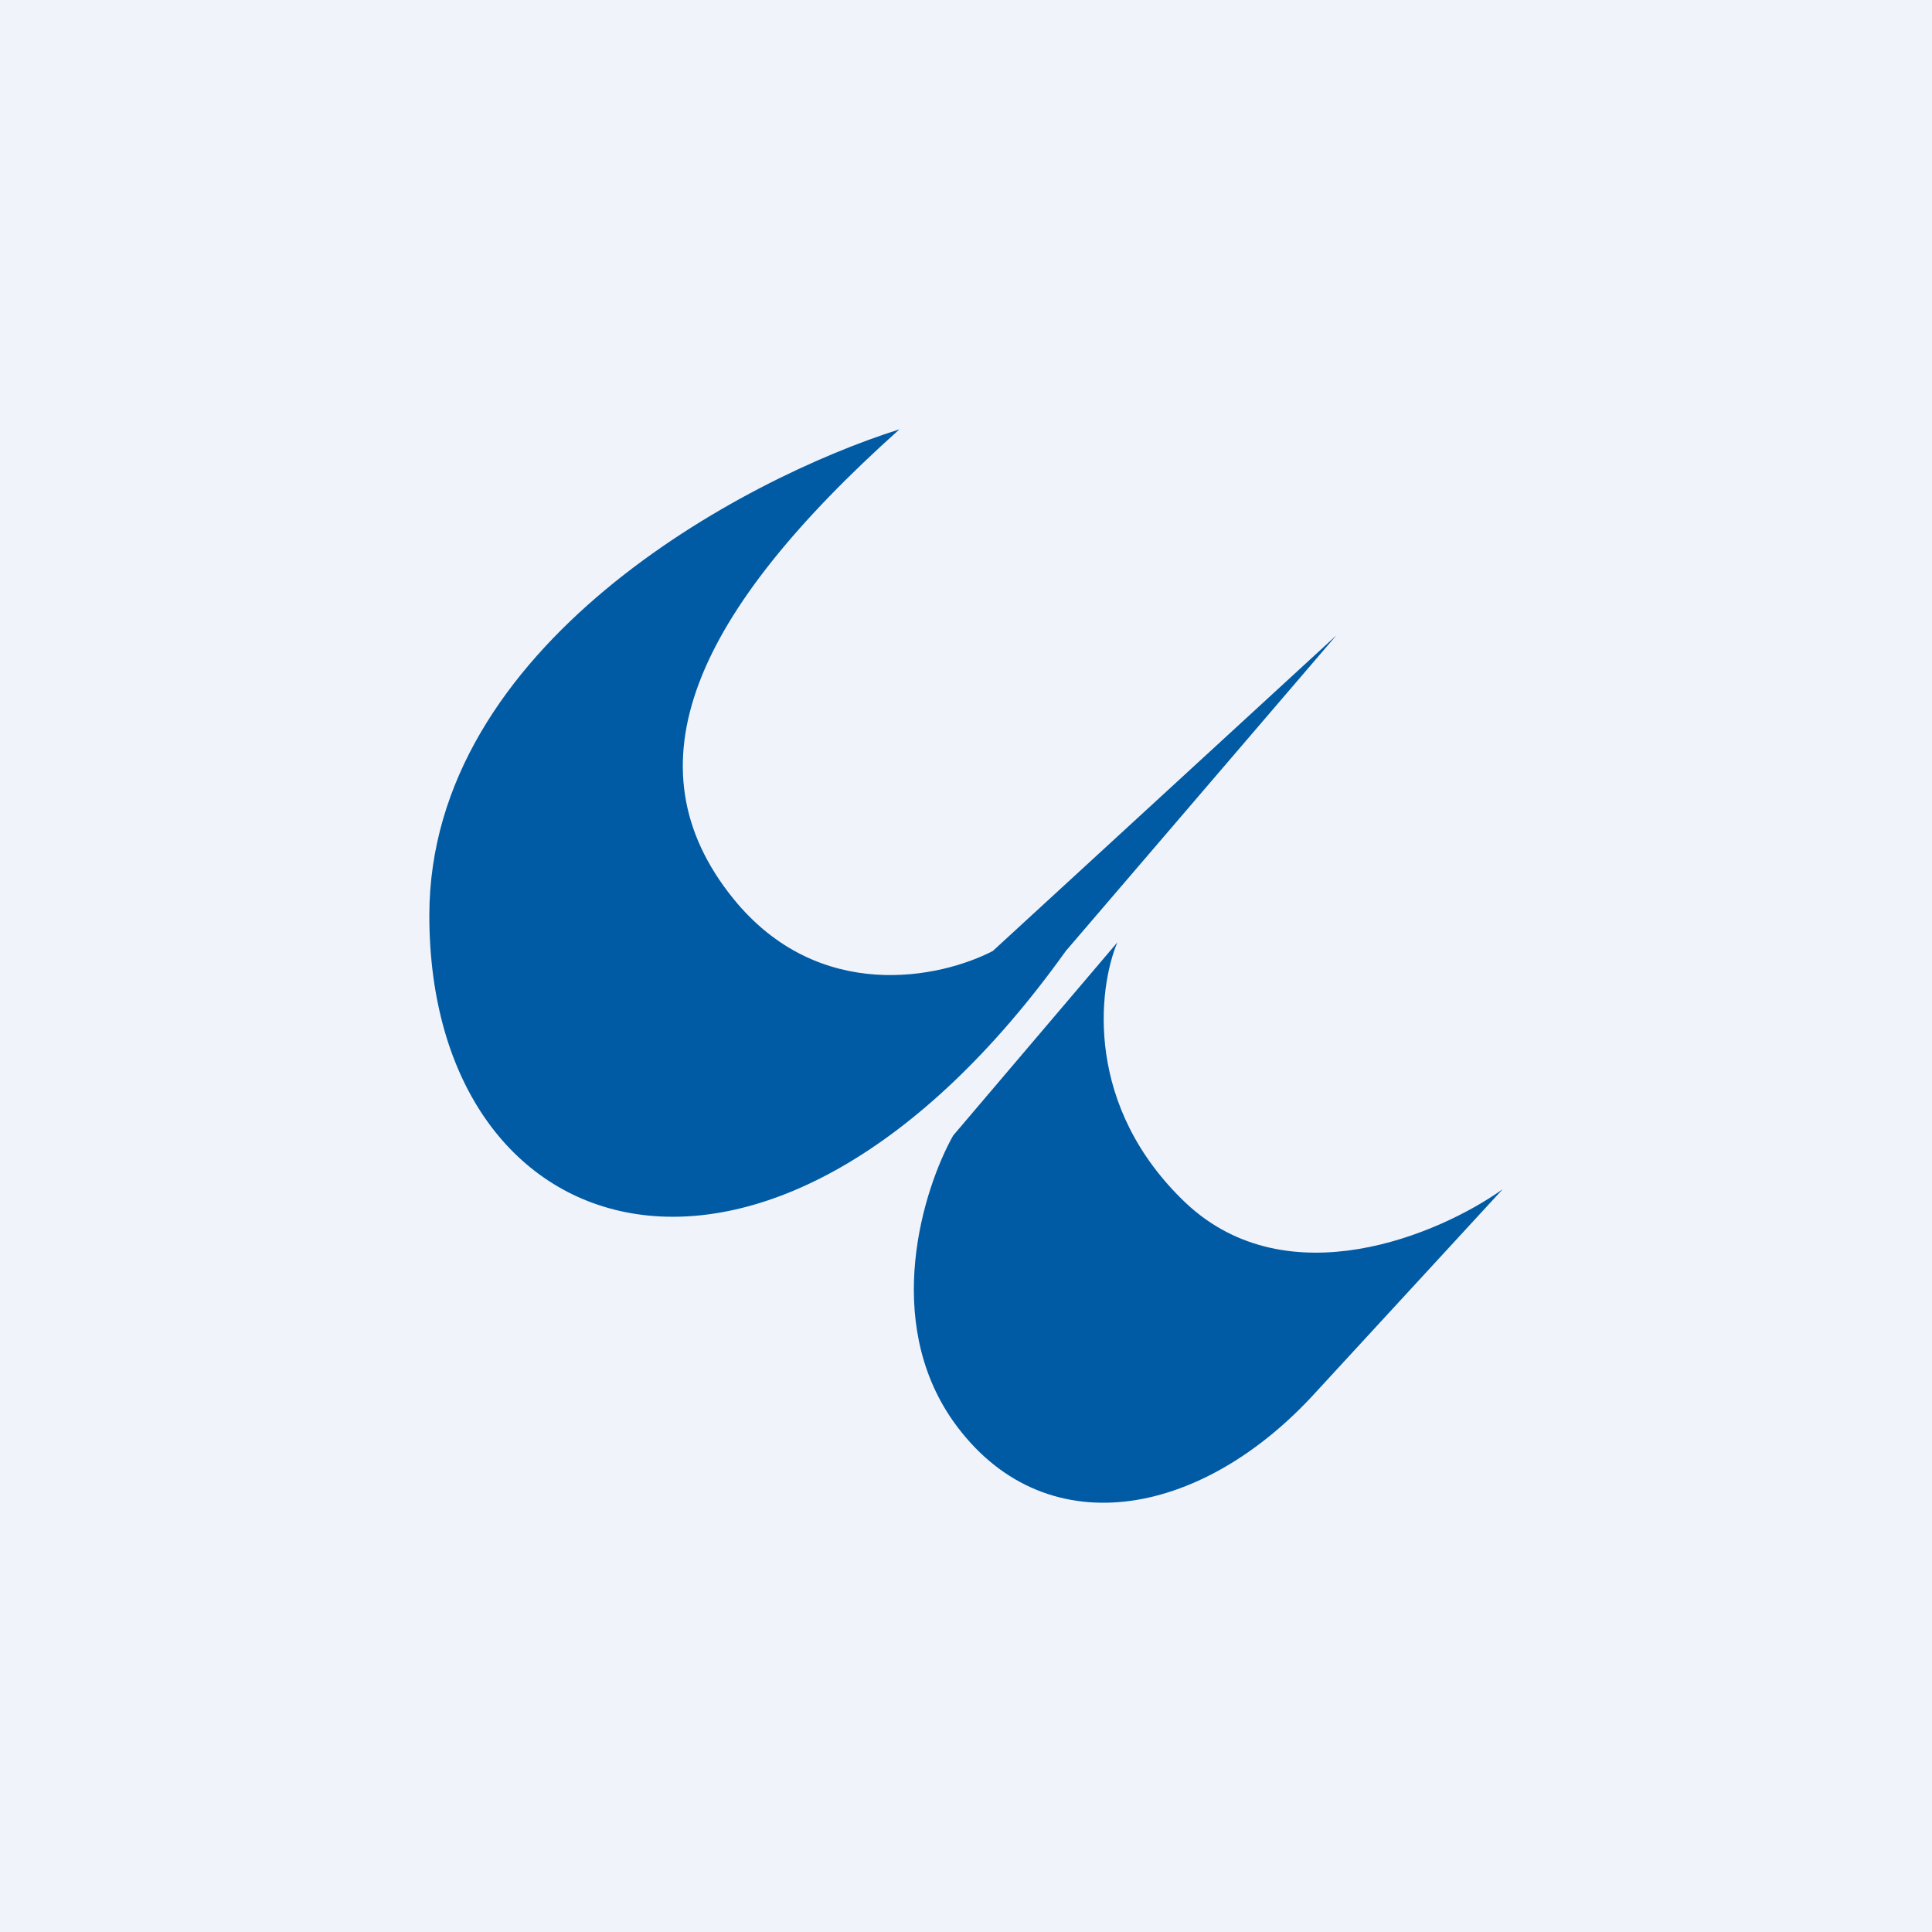 <!-- by TradingView --><svg width="18" height="18" viewBox="0 0 18 18" xmlns="http://www.w3.org/2000/svg"><path fill="#F0F3FA" d="M0 0h18v18H0z"/><path d="M8.38 4C6.92 4.46 4 6.01 4 8.53c0 3.15 3.19 4.16 5.93.33l2.52-2.94-3.2 2.94c-.48.25-1.62.5-2.42-.49-1-1.24-.36-2.66 1.55-4.37Zm2.03 4.78-1.53 1.8c-.28.5-.66 1.72 0 2.66.83 1.17 2.3.92 3.38-.27L14 11.08c-.59.42-2 1.02-2.95.13-.95-.9-.82-2-.64-2.43Z" fill="#005BA4"/></svg>